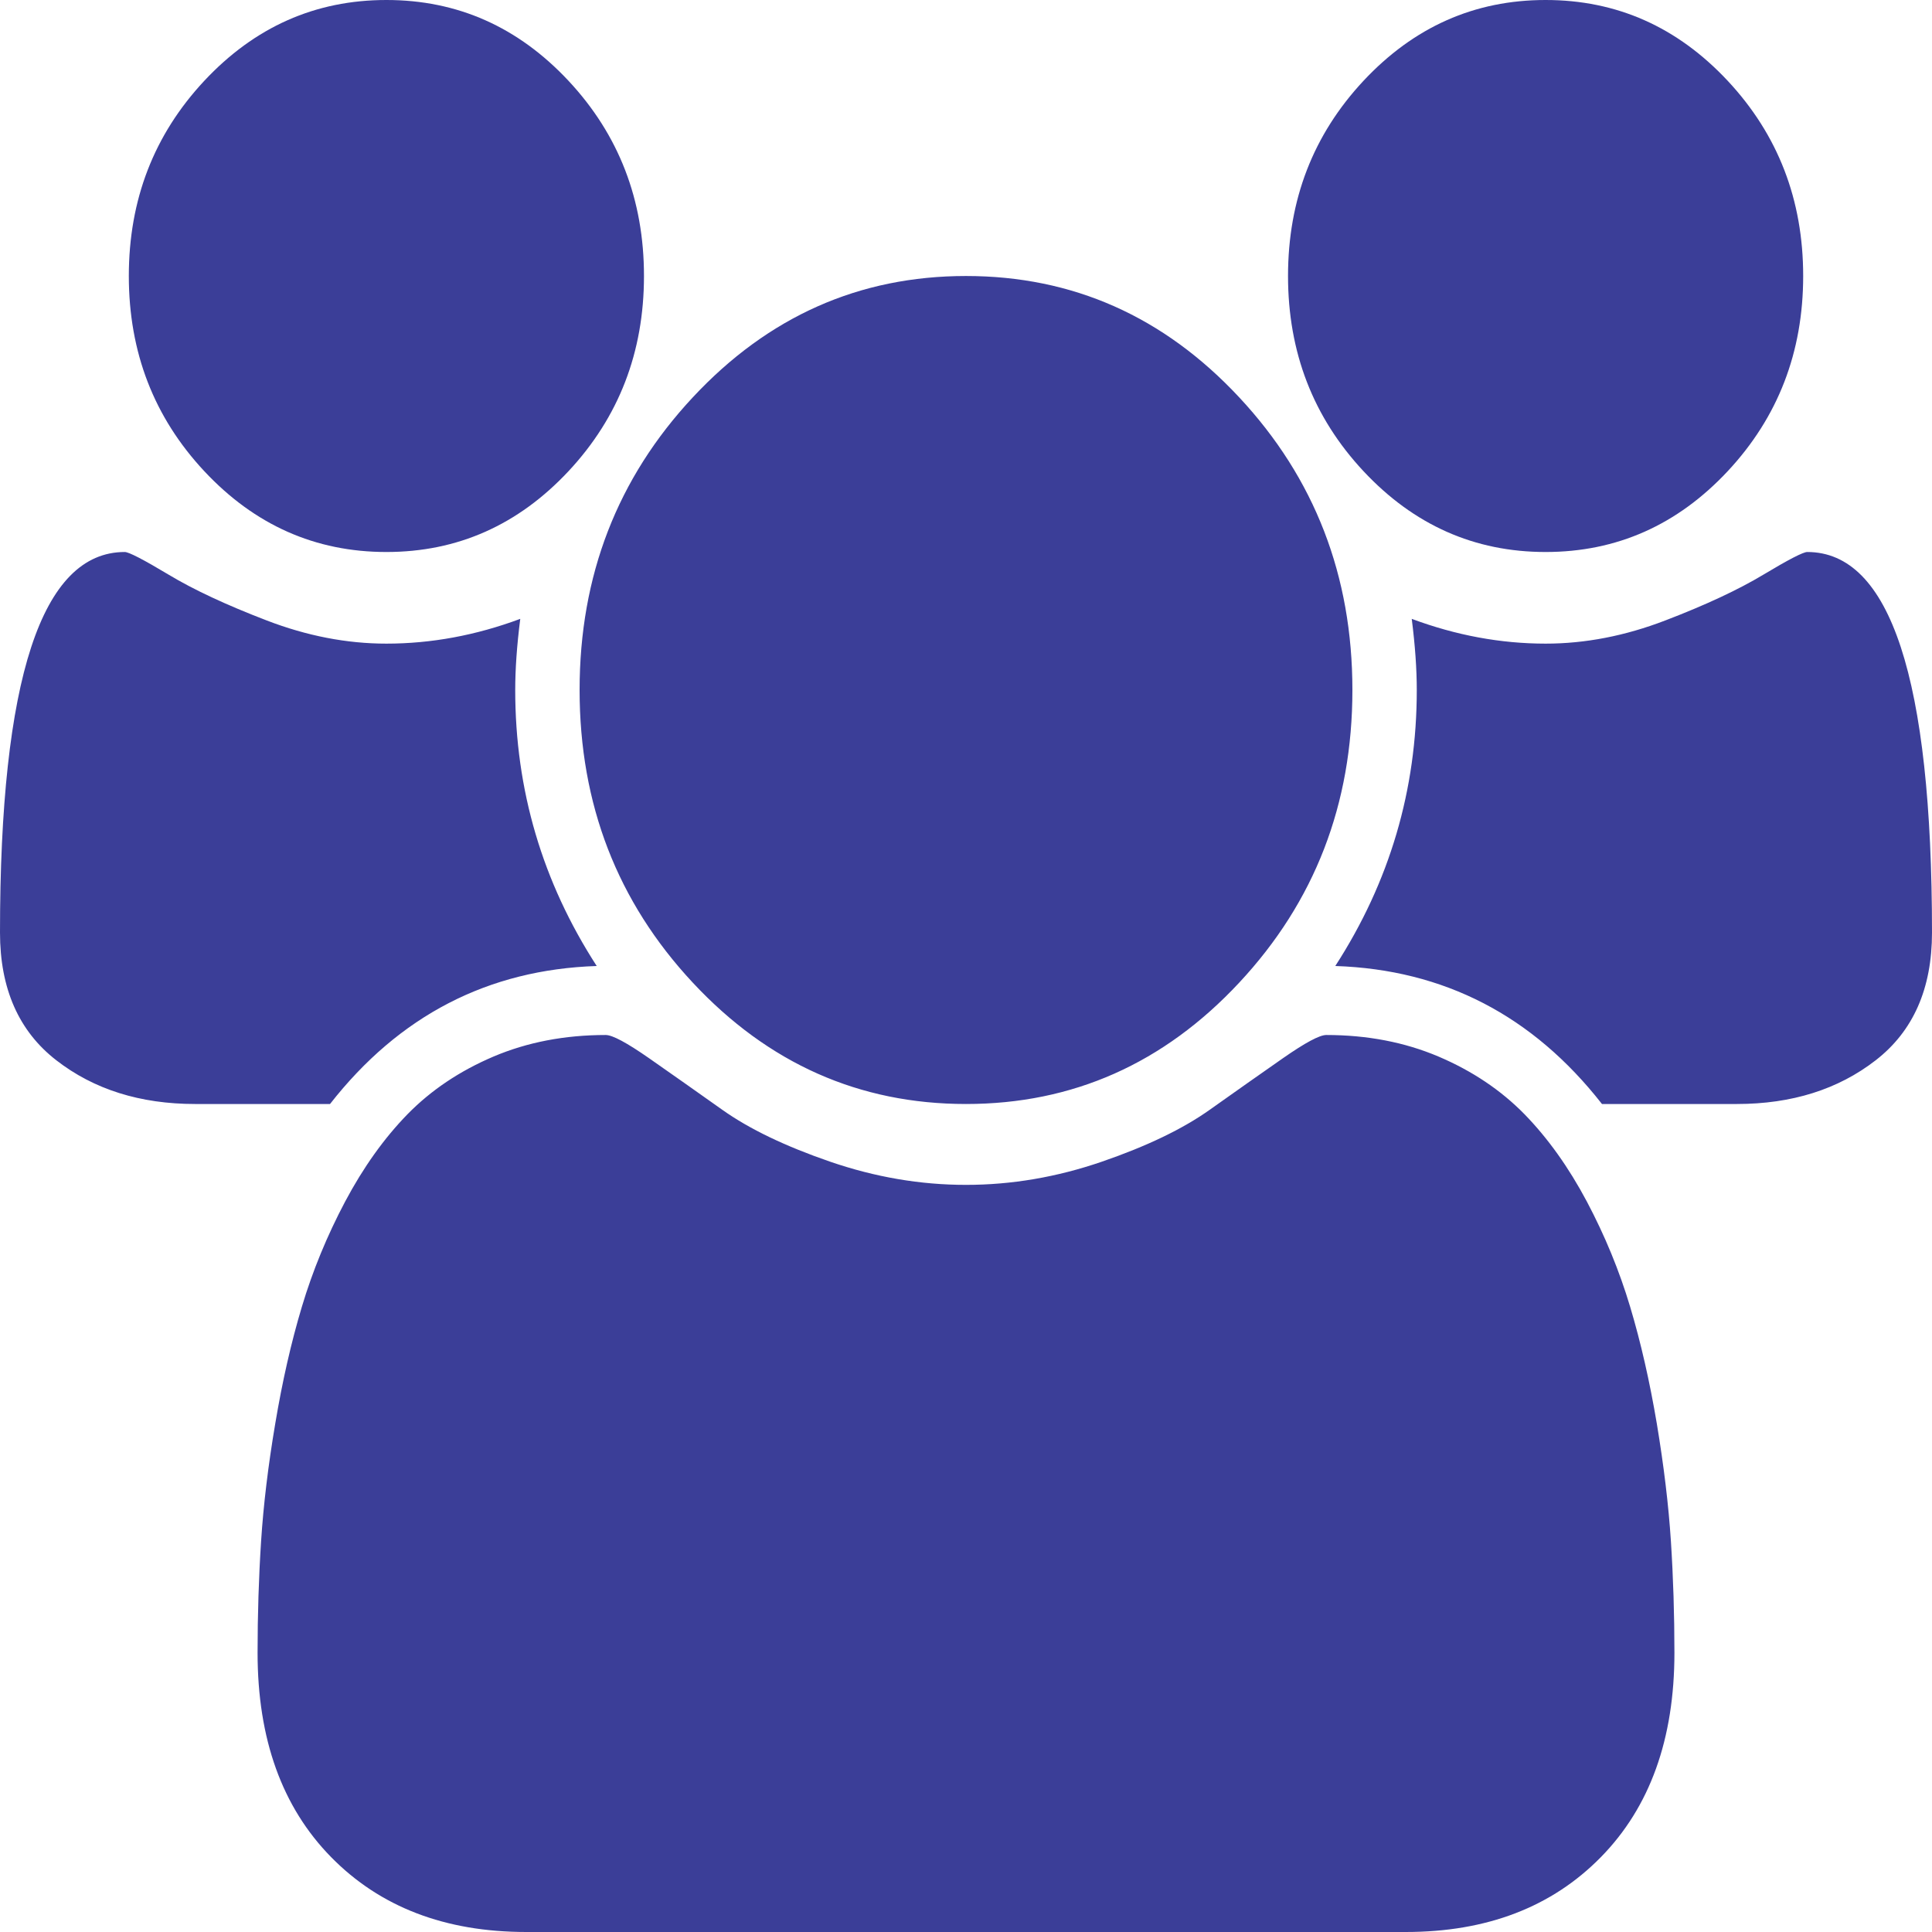 <?xml version="1.0" encoding="UTF-8"?> <svg xmlns="http://www.w3.org/2000/svg" width="28" height="28" viewBox="0 0 28 28" fill="none"><g clip-path="url(#clip0_48_1313)"><path d="M8.648 14C7.073 14.052 5.785 14.719 4.783 16H2.829C2.032 16 1.361 15.789 0.817 15.367C0.272 14.945 0 14.328 0 13.516C0 9.839 0.603 8 1.808 8C1.867 8 2.078 8.109 2.443 8.328C2.807 8.547 3.281 8.768 3.865 8.992C4.448 9.216 5.026 9.328 5.6 9.328C6.251 9.328 6.898 9.208 7.54 8.969C7.491 9.354 7.467 9.698 7.467 10C7.467 11.448 7.86 12.781 8.648 14ZM24.267 23.953C24.267 25.203 23.912 26.19 23.202 26.914C22.492 27.638 21.549 28 20.373 28H7.627C6.451 28 5.508 27.638 4.798 26.914C4.088 26.19 3.733 25.203 3.733 23.953C3.733 23.401 3.75 22.862 3.784 22.336C3.818 21.81 3.886 21.242 3.989 20.633C4.091 20.023 4.219 19.458 4.375 18.938C4.531 18.417 4.74 17.909 5.002 17.414C5.265 16.919 5.566 16.497 5.906 16.148C6.247 15.8 6.662 15.521 7.153 15.312C7.644 15.104 8.186 15 8.779 15C8.876 15 9.085 15.112 9.406 15.336C9.727 15.56 10.082 15.81 10.471 16.086C10.86 16.362 11.38 16.612 12.031 16.836C12.683 17.06 13.339 17.172 14 17.172C14.661 17.172 15.317 17.06 15.969 16.836C16.62 16.612 17.14 16.362 17.529 16.086C17.918 15.81 18.273 15.56 18.594 15.336C18.915 15.112 19.124 15 19.221 15C19.814 15 20.356 15.104 20.847 15.312C21.338 15.521 21.753 15.8 22.094 16.148C22.434 16.497 22.735 16.919 22.998 17.414C23.26 17.909 23.469 18.417 23.625 18.938C23.781 19.458 23.909 20.023 24.012 20.633C24.113 21.242 24.182 21.81 24.216 22.336C24.25 22.862 24.267 23.401 24.267 23.953ZM9.333 4C9.333 5.104 8.969 6.047 8.24 6.828C7.51 7.609 6.631 8 5.6 8C4.569 8 3.69 7.609 2.96 6.828C2.231 6.047 1.867 5.104 1.867 4C1.867 2.896 2.231 1.953 2.96 1.172C3.69 0.391 4.569 0 5.6 0C6.631 0 7.51 0.391 8.24 1.172C8.969 1.953 9.333 2.896 9.333 4ZM19.6 10C19.6 11.656 19.053 13.07 17.959 14.242C16.866 15.414 15.546 16 14 16C12.454 16 11.134 15.414 10.041 14.242C8.947 13.07 8.4 11.656 8.4 10C8.4 8.344 8.947 6.93 10.041 5.758C11.134 4.586 12.454 4 14 4C15.546 4 16.866 4.586 17.959 5.758C19.053 6.93 19.6 8.344 19.6 10ZM28 13.516C28 14.328 27.728 14.945 27.183 15.367C26.639 15.789 25.968 16 25.171 16H23.217C22.215 14.719 20.927 14.052 19.352 14C20.14 12.781 20.533 11.448 20.533 10C20.533 9.698 20.509 9.354 20.46 8.969C21.102 9.208 21.749 9.328 22.4 9.328C22.974 9.328 23.552 9.216 24.135 8.992C24.719 8.768 25.193 8.547 25.557 8.328C25.922 8.109 26.133 8 26.192 8C27.397 8 28 9.839 28 13.516ZM26.133 4C26.133 5.104 25.769 6.047 25.04 6.828C24.31 7.609 23.431 8 22.4 8C21.369 8 20.49 7.609 19.76 6.828C19.031 6.047 18.667 5.104 18.667 4C18.667 2.896 19.031 1.953 19.76 1.172C20.49 0.391 21.369 0 22.4 0C23.431 0 24.31 0.391 25.04 1.172C25.769 1.953 26.133 2.896 26.133 4Z" fill="#3B3E98"></path></g><defs><clipPath id="clip0_48_1313"><rect width="28" height="28" fill="white"></rect></clipPath></defs></svg> 